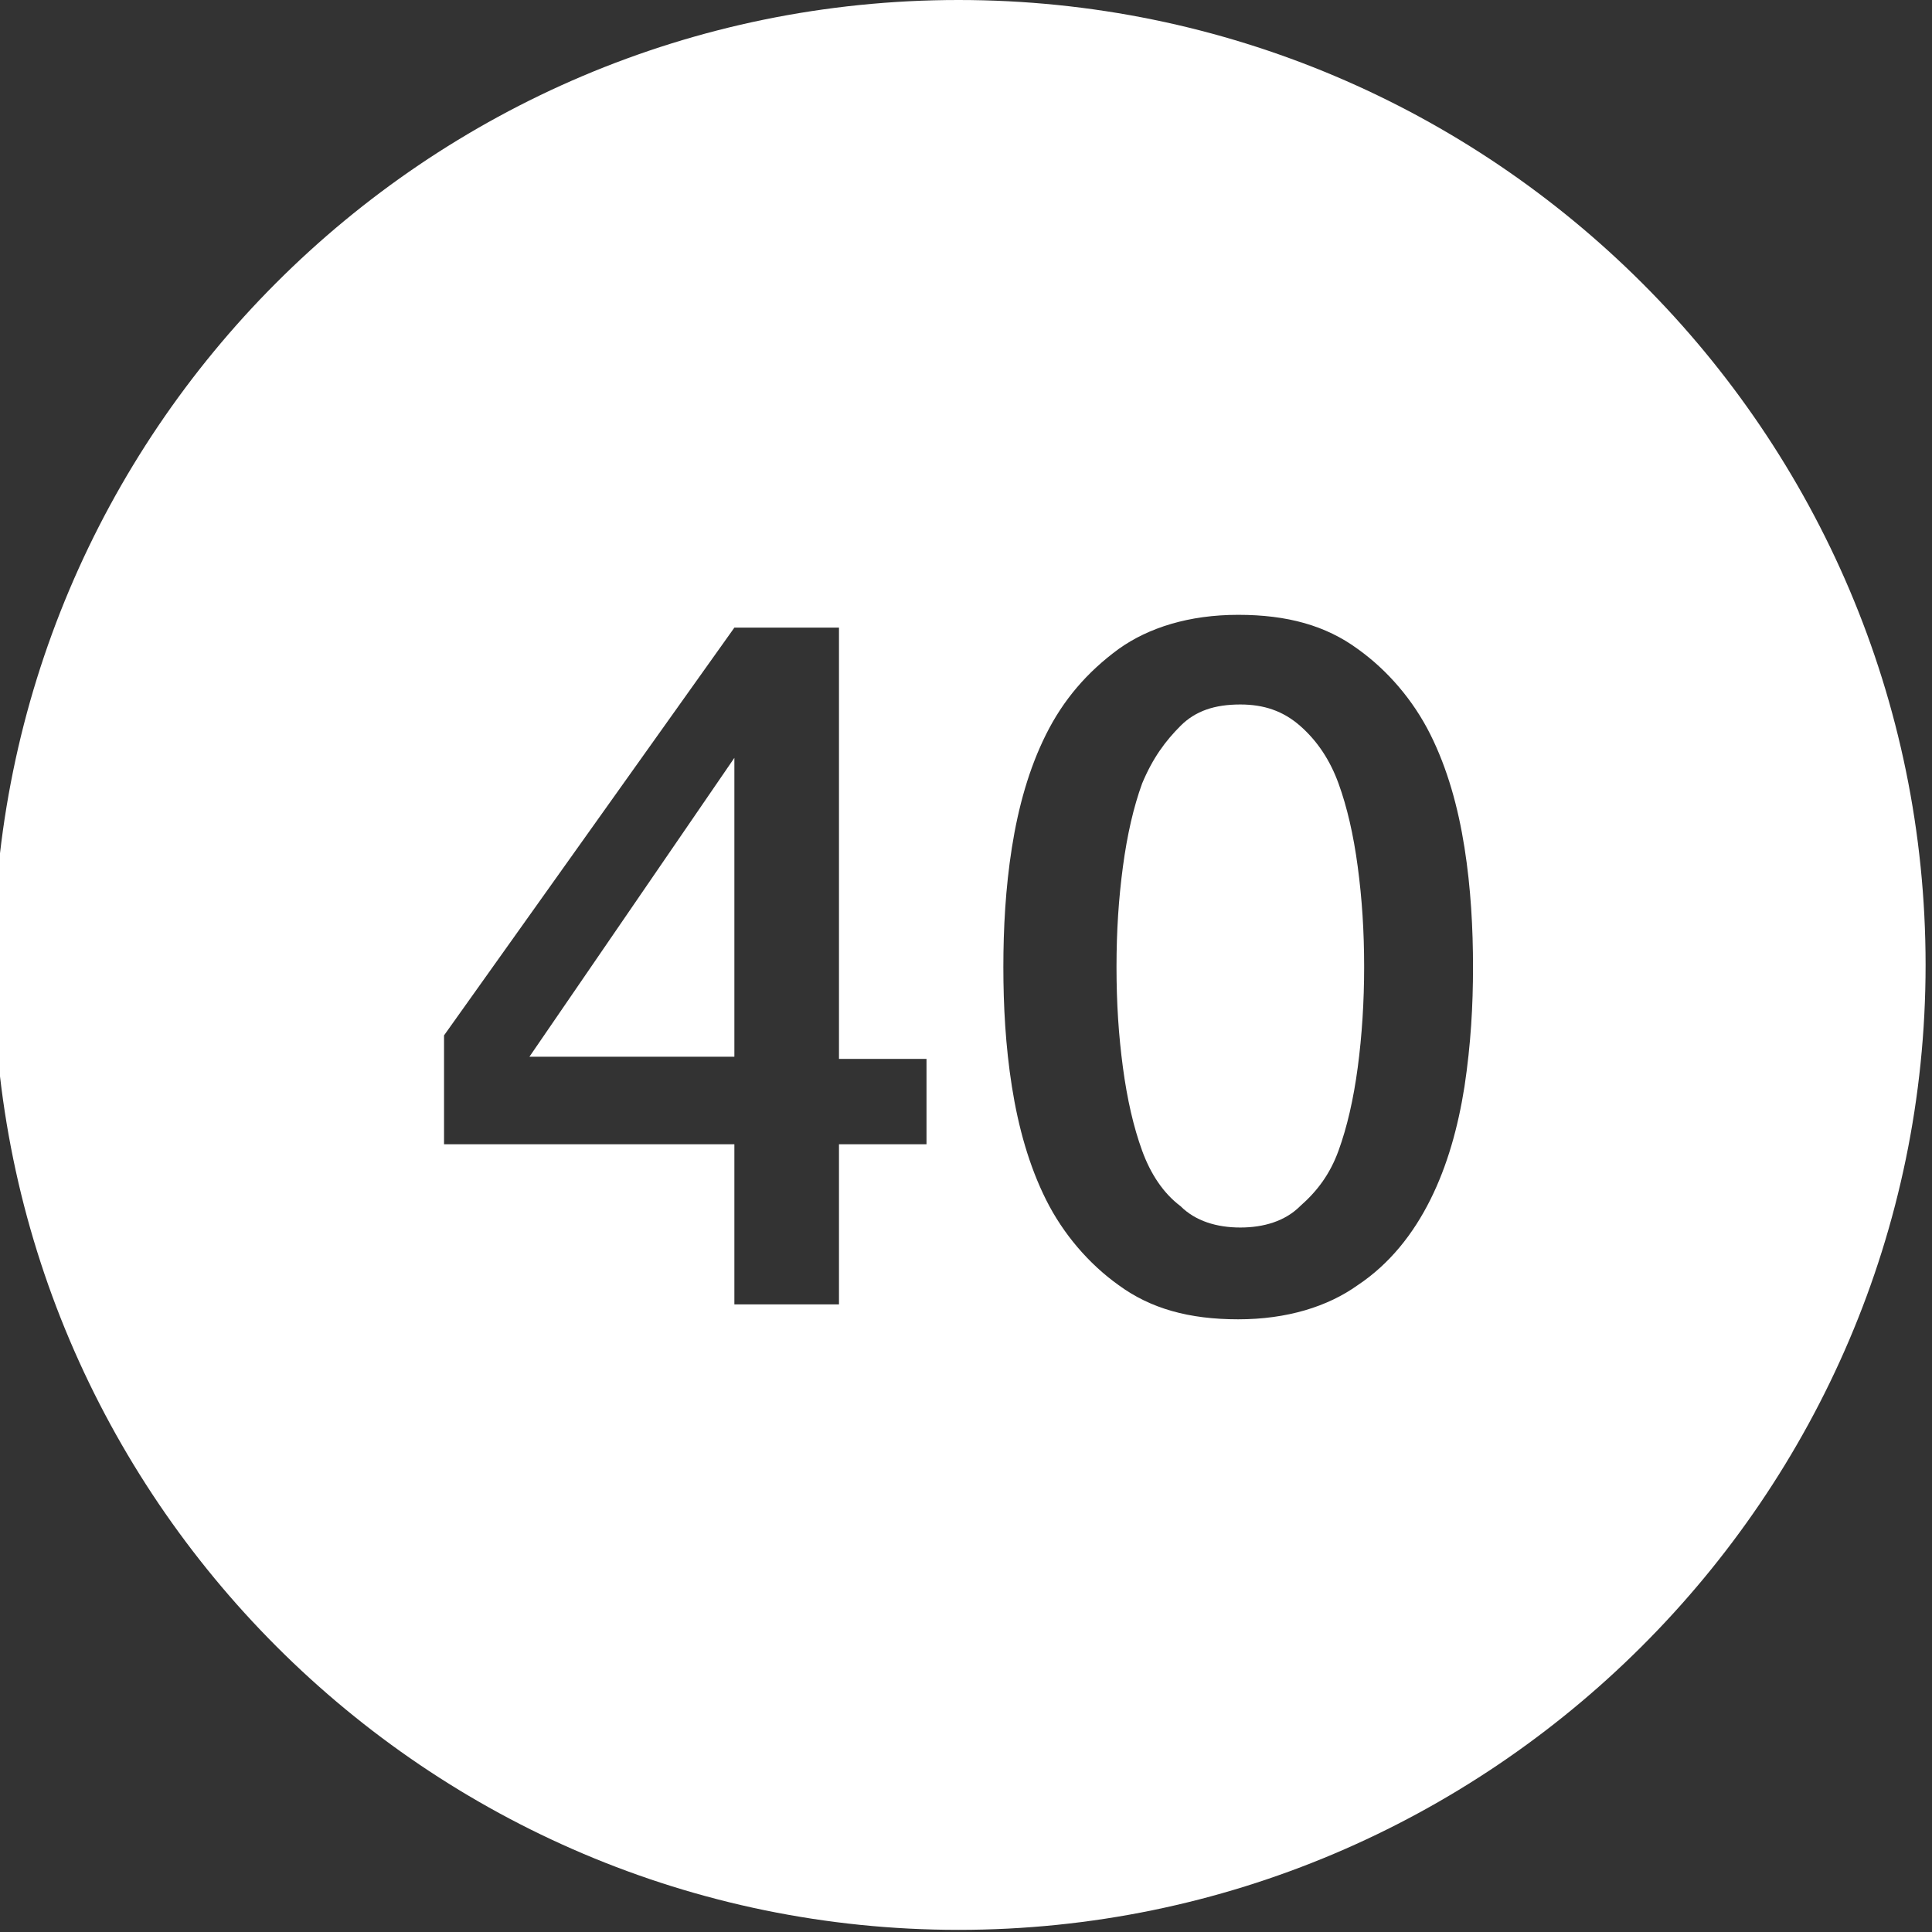 <?xml version="1.0" encoding="utf-8"?>
<!-- Generator: Adobe Illustrator 24.1.2, SVG Export Plug-In . SVG Version: 6.00 Build 0)  -->
<svg version="1.1" id="Layer_1" xmlns="http://www.w3.org/2000/svg" xmlns:xlink="http://www.w3.org/1999/xlink" x="0px" y="0px"
	 viewBox="0 0 90.5 90.5" style="enable-background:new 0 0 90.5 90.5;" xml:space="preserve">
<rect x="0" y="0" width="90.5" height="90.5" fill="#333333" stroke="none"/>
<style type="text/css">
	.st0{fill:#FFFFFF;}
</style>
<g>
	<path class="st0" d="M62.7,36.7c-0.4-1.1-1-2-1.8-2.7c-0.8-0.7-1.7-1-2.8-1c-1.2,0-2.1,0.3-2.8,1c-0.7,0.7-1.3,1.5-1.8,2.7
		c-0.4,1.1-0.7,2.4-0.9,3.9c-0.2,1.5-0.3,3-0.3,4.7c0,1.7,0.1,3.2,0.3,4.7c0.2,1.5,0.5,2.8,0.9,3.9c0.4,1.1,1,2,1.8,2.6
		c0.7,0.7,1.7,1,2.8,1c1.1,0,2.1-0.3,2.8-1c0.8-0.7,1.4-1.5,1.8-2.6c0.4-1.1,0.7-2.4,0.9-3.9c0.2-1.5,0.3-3.1,0.3-4.7
		c0-1.7-0.1-3.2-0.3-4.7C63.4,39.1,63.1,37.8,62.7,36.7z"/>
	<polygon class="st0" points="24.8,49.5 34.4,49.5 34.4,35.5 34.4,35.5 	"/>
	<path class="st0" d="M44.9,0C19.9,0-0.3,20.3-0.3,45.2s20.3,45.2,45.2,45.2s45.3-20.3,45.3-45.2S69.9,0,44.9,0z M43.4,53.6h-4.1
		v7.5h-4.9v-7.5H20.8v-5.1l13.6-19.1h4.9v20.2h4.1V53.6z M68.6,50.9c-0.3,1.9-0.8,3.7-1.6,5.3c-0.8,1.6-1.9,3-3.4,4
		c-1.4,1-3.3,1.6-5.6,1.6s-4.1-0.5-5.6-1.6c-1.4-1-2.6-2.4-3.4-4c-0.8-1.6-1.3-3.4-1.6-5.3c-0.3-1.9-0.4-3.8-0.4-5.6
		s0.1-3.7,0.4-5.6c0.3-1.9,0.8-3.7,1.6-5.3c0.8-1.6,1.9-2.9,3.4-4c1.4-1,3.3-1.6,5.6-1.6s4.1,0.5,5.6,1.6c1.4,1,2.6,2.4,3.4,4
		c0.8,1.6,1.3,3.4,1.6,5.3c0.3,1.9,0.4,3.8,0.4,5.6S68.9,48.9,68.6,50.9z"/>
</g>
</svg>
